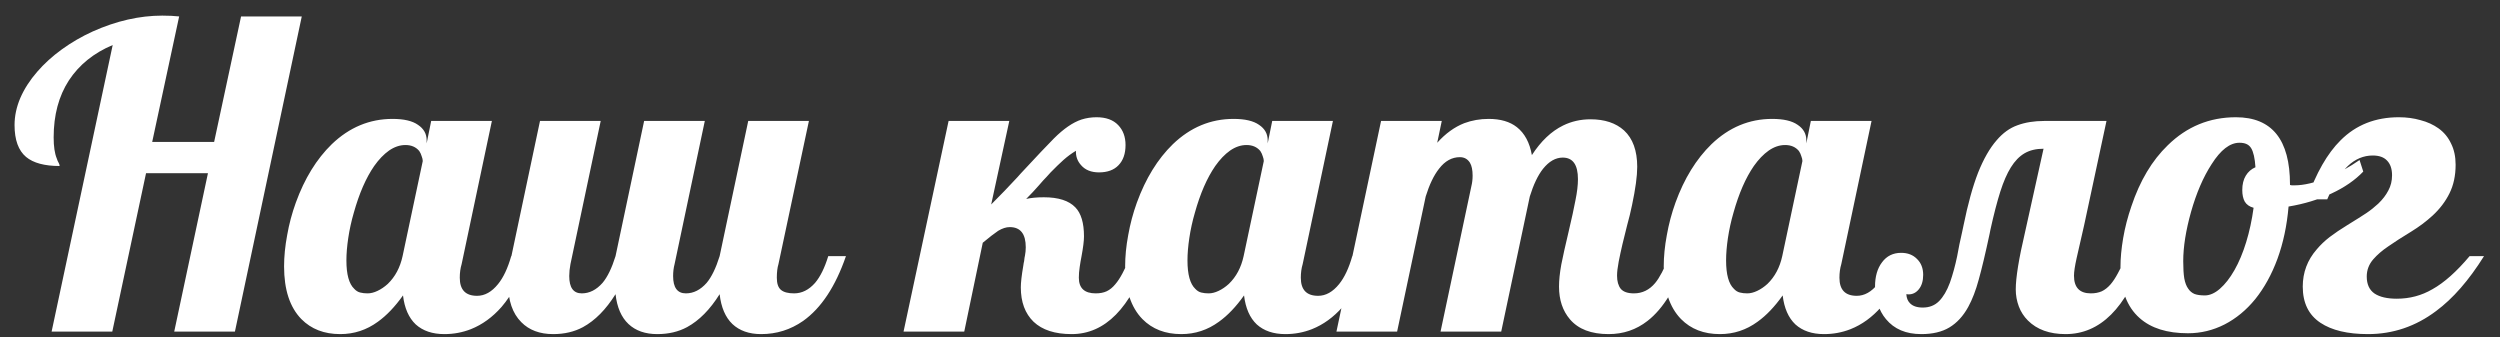 <?xml version="1.0" encoding="UTF-8"?> <svg xmlns="http://www.w3.org/2000/svg" width="89" height="12" viewBox="0 0 89 12" fill="none"><rect x="0" y="0" width="89" height="12" fill="#333333" stroke="none"/> <path d="M4.012 1.603C3.338 1.886 2.818 2.306 2.452 2.863C2.091 3.42 1.91 4.096 1.91 4.892C1.91 5.214 1.947 5.463 2.02 5.639C2.039 5.702 2.064 5.758 2.093 5.807C2.113 5.841 2.122 5.876 2.122 5.91C1.585 5.91 1.187 5.802 0.929 5.588C0.655 5.358 0.518 4.98 0.518 4.452C0.518 4.13 0.587 3.808 0.724 3.486C0.865 3.163 1.065 2.853 1.324 2.555C1.573 2.267 1.866 2.001 2.203 1.757C2.54 1.513 2.906 1.3 3.302 1.12C4.141 0.744 4.967 0.556 5.777 0.556C6.002 0.556 6.202 0.566 6.378 0.585L5.418 5.053H7.623L8.582 0.585H10.743L8.363 11.806H6.202L7.403 6.166H5.199L3.997 11.806H1.837L4.012 1.603ZM12.113 11.894C11.541 11.894 11.08 11.716 10.728 11.359C10.318 10.939 10.113 10.314 10.113 9.484C10.113 9.133 10.15 8.761 10.223 8.371C10.291 7.98 10.394 7.594 10.531 7.214C10.843 6.354 11.27 5.661 11.812 5.133C12.437 4.533 13.158 4.233 13.973 4.233C14.378 4.233 14.681 4.303 14.881 4.445C15.086 4.582 15.189 4.765 15.189 4.994V5.104L15.35 4.306H17.511L16.434 9.403C16.39 9.55 16.368 9.711 16.368 9.887C16.368 10.317 16.573 10.531 16.983 10.531C17.257 10.531 17.506 10.392 17.73 10.114C17.921 9.88 18.077 9.548 18.199 9.118H18.829C18.56 9.88 18.236 10.483 17.855 10.927C17.533 11.293 17.169 11.557 16.764 11.718C16.466 11.835 16.151 11.894 15.819 11.894C15.394 11.894 15.055 11.779 14.801 11.55C14.552 11.315 14.4 10.971 14.347 10.517C14.063 10.917 13.765 11.23 13.453 11.454C13.053 11.747 12.606 11.894 12.113 11.894ZM13.087 10.444C13.199 10.444 13.316 10.414 13.438 10.356C13.565 10.297 13.687 10.214 13.805 10.107C14.068 9.853 14.244 9.523 14.332 9.118L15.05 5.734C15.05 5.685 15.037 5.629 15.013 5.566C14.994 5.497 14.964 5.434 14.925 5.375C14.808 5.234 14.644 5.163 14.434 5.163C14.234 5.163 14.039 5.229 13.848 5.361C13.663 5.492 13.487 5.675 13.321 5.91C13.028 6.335 12.787 6.889 12.596 7.572C12.508 7.875 12.442 8.175 12.398 8.473C12.354 8.766 12.332 9.032 12.332 9.272C12.332 9.77 12.425 10.107 12.611 10.282C12.674 10.351 12.745 10.395 12.823 10.414C12.901 10.434 12.989 10.444 13.087 10.444ZM19.693 11.894C19.215 11.894 18.836 11.752 18.558 11.469C18.245 11.156 18.089 10.7 18.089 10.099C18.089 9.816 18.128 9.489 18.206 9.118L19.224 4.306H21.385L20.308 9.403C20.279 9.555 20.265 9.696 20.265 9.828C20.265 10.239 20.413 10.444 20.711 10.444C20.985 10.444 21.231 10.319 21.451 10.07C21.627 9.86 21.781 9.543 21.913 9.118L22.931 4.306H25.091L24.015 9.403C23.98 9.535 23.963 9.677 23.963 9.828C23.963 10.239 24.115 10.444 24.417 10.444C24.691 10.444 24.937 10.319 25.157 10.07C25.333 9.86 25.487 9.543 25.619 9.118L26.637 4.306H28.797L27.713 9.403C27.674 9.53 27.655 9.692 27.655 9.887C27.655 10.092 27.703 10.236 27.801 10.319C27.899 10.402 28.055 10.444 28.27 10.444C28.548 10.444 28.797 10.319 29.017 10.07C29.203 9.85 29.359 9.533 29.486 9.118H30.116C29.744 10.197 29.237 10.966 28.592 11.425C28.143 11.738 27.645 11.894 27.098 11.894C26.668 11.894 26.327 11.774 26.073 11.535C25.824 11.296 25.672 10.942 25.619 10.473C25.277 11.02 24.891 11.41 24.461 11.645C24.154 11.811 23.8 11.894 23.399 11.894C22.97 11.894 22.628 11.774 22.374 11.535C22.12 11.296 21.966 10.942 21.913 10.473C21.571 11.02 21.185 11.41 20.755 11.645C20.448 11.811 20.094 11.894 19.693 11.894ZM38.15 11.894C37.555 11.894 37.103 11.747 36.795 11.454C36.493 11.161 36.341 10.754 36.341 10.231C36.341 10.06 36.37 9.804 36.429 9.462C36.439 9.384 36.449 9.33 36.458 9.301C36.468 9.203 36.478 9.137 36.488 9.103C36.507 9.006 36.517 8.905 36.517 8.803C36.517 8.324 36.327 8.085 35.946 8.085C35.819 8.085 35.682 8.129 35.535 8.217L35.294 8.393L34.986 8.642L34.327 11.806H32.166L33.77 4.306H35.931L35.286 7.279C35.609 6.957 35.921 6.633 36.224 6.305L36.334 6.181C36.915 5.556 37.31 5.138 37.52 4.928C37.867 4.582 38.194 4.357 38.502 4.255C38.673 4.201 38.851 4.174 39.036 4.174C39.373 4.174 39.63 4.267 39.806 4.452C39.981 4.633 40.069 4.87 40.069 5.163C40.069 5.47 39.986 5.71 39.82 5.881C39.659 6.051 39.427 6.137 39.124 6.137C38.846 6.137 38.634 6.051 38.487 5.881C38.355 5.734 38.294 5.563 38.304 5.368C38.148 5.461 37.999 5.571 37.857 5.697C37.721 5.82 37.569 5.966 37.403 6.137L37.257 6.298C37.188 6.366 37.096 6.469 36.978 6.606C36.856 6.747 36.707 6.906 36.532 7.082C36.703 7.043 36.913 7.023 37.161 7.023C37.679 7.023 38.053 7.143 38.282 7.382C38.487 7.592 38.59 7.936 38.59 8.415C38.59 8.576 38.56 8.813 38.502 9.125C38.477 9.247 38.456 9.377 38.436 9.513C38.416 9.645 38.407 9.77 38.407 9.887C38.407 10.258 38.607 10.444 39.007 10.444C39.159 10.444 39.288 10.419 39.395 10.37C39.508 10.317 39.61 10.234 39.703 10.121C39.791 10.019 39.876 9.889 39.959 9.733C40.042 9.577 40.14 9.372 40.252 9.118H40.882C40.252 10.968 39.342 11.894 38.15 11.894ZM42.054 11.894C41.483 11.894 41.021 11.716 40.67 11.359C40.26 10.939 40.055 10.314 40.055 9.484C40.055 9.133 40.091 8.761 40.164 8.371C40.233 7.98 40.335 7.594 40.472 7.214C40.785 6.354 41.212 5.661 41.754 5.133C42.379 4.533 43.099 4.233 43.914 4.233C44.32 4.233 44.623 4.303 44.823 4.445C45.028 4.582 45.13 4.765 45.13 4.994V5.104L45.291 4.306H47.452L46.375 9.403C46.331 9.55 46.309 9.711 46.309 9.887C46.309 10.317 46.514 10.531 46.925 10.531C47.198 10.531 47.447 10.392 47.672 10.114C47.862 9.88 48.019 9.548 48.141 9.118H48.77C48.502 9.88 48.177 10.483 47.796 10.927C47.474 11.293 47.11 11.557 46.705 11.718C46.407 11.835 46.092 11.894 45.76 11.894C45.335 11.894 44.996 11.779 44.742 11.55C44.493 11.315 44.342 10.971 44.288 10.517C44.005 10.917 43.707 11.23 43.394 11.454C42.994 11.747 42.547 11.894 42.054 11.894ZM43.028 10.444C43.141 10.444 43.258 10.414 43.38 10.356C43.507 10.297 43.629 10.214 43.746 10.107C44.01 9.853 44.185 9.523 44.273 9.118L44.991 5.734C44.991 5.685 44.979 5.629 44.955 5.566C44.935 5.497 44.906 5.434 44.867 5.375C44.749 5.234 44.586 5.163 44.376 5.163C44.176 5.163 43.98 5.229 43.79 5.361C43.604 5.492 43.429 5.675 43.263 5.91C42.97 6.335 42.728 6.889 42.538 7.572C42.45 7.875 42.384 8.175 42.34 8.473C42.296 8.766 42.274 9.032 42.274 9.272C42.274 9.77 42.367 10.107 42.552 10.282C42.616 10.351 42.686 10.395 42.764 10.414C42.843 10.434 42.931 10.444 43.028 10.444ZM57.267 11.894C56.646 11.894 56.187 11.718 55.889 11.366C55.631 11.064 55.501 10.675 55.501 10.202C55.501 9.977 55.528 9.716 55.582 9.418C55.641 9.12 55.726 8.737 55.838 8.268C55.951 7.79 56.034 7.409 56.087 7.126C56.146 6.838 56.175 6.589 56.175 6.379C56.175 5.866 55.995 5.61 55.633 5.61C55.379 5.61 55.145 5.744 54.93 6.012C54.749 6.242 54.593 6.569 54.461 6.994L53.443 11.806H51.283L52.381 6.628C52.41 6.51 52.425 6.386 52.425 6.254C52.425 6.054 52.394 5.9 52.33 5.793C52.247 5.661 52.127 5.595 51.971 5.595C51.688 5.595 51.441 5.732 51.231 6.005C51.046 6.239 50.887 6.569 50.755 6.994L49.737 11.806H47.577L49.166 4.306H51.327L51.165 5.082C51.458 4.755 51.778 4.523 52.125 4.386C52.398 4.284 52.689 4.233 52.996 4.233C53.416 4.233 53.751 4.33 54 4.526C54.278 4.745 54.456 5.077 54.535 5.522C54.857 5.024 55.228 4.672 55.648 4.467C55.946 4.321 56.27 4.247 56.622 4.247C57.125 4.247 57.523 4.379 57.816 4.643C58.128 4.931 58.285 5.363 58.285 5.939C58.285 6.266 58.224 6.718 58.102 7.294C58.053 7.533 57.994 7.775 57.926 8.019C57.804 8.488 57.703 8.92 57.625 9.316C57.586 9.521 57.567 9.687 57.567 9.814C57.567 10.014 57.611 10.17 57.699 10.282C57.791 10.39 57.948 10.444 58.167 10.444C58.465 10.444 58.717 10.322 58.922 10.077C59.078 9.892 59.246 9.572 59.427 9.118H60.057C59.686 10.216 59.217 10.986 58.651 11.425C58.25 11.738 57.789 11.894 57.267 11.894ZM61.229 11.894C60.658 11.894 60.196 11.716 59.845 11.359C59.434 10.939 59.229 10.314 59.229 9.484C59.229 9.133 59.266 8.761 59.339 8.371C59.408 7.98 59.51 7.594 59.647 7.214C59.959 6.354 60.387 5.661 60.929 5.133C61.554 4.533 62.274 4.233 63.089 4.233C63.495 4.233 63.797 4.303 63.998 4.445C64.203 4.582 64.305 4.765 64.305 4.994V5.104L64.466 4.306H66.627L65.55 9.403C65.506 9.55 65.484 9.711 65.484 9.887C65.484 10.317 65.689 10.531 66.1 10.531C66.373 10.531 66.622 10.392 66.847 10.114C67.037 9.88 67.193 9.548 67.315 9.118H67.945C67.677 9.88 67.352 10.483 66.971 10.927C66.649 11.293 66.285 11.557 65.88 11.718C65.582 11.835 65.267 11.894 64.935 11.894C64.51 11.894 64.171 11.779 63.917 11.55C63.668 11.315 63.517 10.971 63.463 10.517C63.18 10.917 62.882 11.23 62.569 11.454C62.169 11.747 61.722 11.894 61.229 11.894ZM62.203 10.444C62.315 10.444 62.432 10.414 62.555 10.356C62.681 10.297 62.804 10.214 62.921 10.107C63.184 9.853 63.36 9.523 63.448 9.118L64.166 5.734C64.166 5.685 64.154 5.629 64.129 5.566C64.11 5.497 64.081 5.434 64.041 5.375C63.924 5.234 63.761 5.163 63.551 5.163C63.35 5.163 63.155 5.229 62.965 5.361C62.779 5.492 62.603 5.675 62.437 5.91C62.144 6.335 61.903 6.889 61.712 7.572C61.624 7.875 61.559 8.175 61.514 8.473C61.471 8.766 61.449 9.032 61.449 9.272C61.449 9.77 61.541 10.107 61.727 10.282C61.79 10.351 61.861 10.395 61.939 10.414C62.017 10.434 62.105 10.444 62.203 10.444ZM68.399 11.894C67.852 11.894 67.433 11.716 67.139 11.359C67.013 11.208 66.917 11.032 66.854 10.832C66.785 10.627 66.751 10.417 66.751 10.202C66.751 9.845 66.834 9.557 67 9.338C67.166 9.113 67.394 9.001 67.681 9.001C67.916 9.001 68.104 9.074 68.246 9.22C68.392 9.362 68.465 9.55 68.465 9.784C68.465 9.999 68.414 10.17 68.311 10.297C68.214 10.419 68.092 10.48 67.945 10.48C67.911 10.48 67.884 10.478 67.865 10.473C67.874 10.61 67.916 10.714 67.989 10.788C68.087 10.895 68.241 10.949 68.451 10.949C68.685 10.949 68.878 10.873 69.029 10.722C69.181 10.57 69.31 10.351 69.417 10.063C69.52 9.77 69.605 9.457 69.674 9.125C69.723 8.847 69.781 8.561 69.85 8.268L69.901 8.027C70.057 7.26 70.23 6.633 70.421 6.144C70.616 5.656 70.836 5.273 71.08 4.994C71.3 4.736 71.546 4.557 71.82 4.46C72.098 4.357 72.418 4.306 72.779 4.306H74.991L74.193 8.027L73.929 9.184C73.866 9.467 73.834 9.677 73.834 9.814C73.834 10.234 74.034 10.444 74.434 10.444C74.581 10.444 74.71 10.419 74.823 10.37C74.935 10.317 75.04 10.234 75.138 10.121C75.225 10.019 75.311 9.889 75.394 9.733C75.482 9.577 75.582 9.372 75.694 9.118H76.324C75.694 10.968 74.764 11.894 73.534 11.894C72.962 11.894 72.516 11.733 72.193 11.41C72.052 11.269 71.944 11.103 71.871 10.912C71.798 10.717 71.761 10.514 71.761 10.304C71.761 9.884 71.871 9.206 72.091 8.268L72.75 5.295C72.486 5.295 72.262 5.348 72.076 5.456C71.891 5.563 71.727 5.732 71.585 5.961C71.449 6.181 71.324 6.466 71.212 6.818C71.1 7.17 70.982 7.621 70.86 8.173L70.831 8.32C70.68 9.028 70.55 9.572 70.443 9.953C70.34 10.334 70.216 10.658 70.069 10.927C69.889 11.254 69.664 11.498 69.395 11.659C69.132 11.816 68.8 11.894 68.399 11.894ZM77.891 11.864C77.149 11.864 76.576 11.684 76.17 11.322C75.716 10.922 75.489 10.314 75.489 9.499C75.489 9.191 75.521 8.852 75.584 8.481C75.648 8.105 75.746 7.726 75.877 7.345C76.18 6.437 76.612 5.712 77.174 5.17C77.852 4.506 78.66 4.174 79.598 4.174C80.882 4.174 81.524 4.972 81.524 6.569V6.584C81.554 6.593 81.578 6.598 81.598 6.598H81.685C82.017 6.598 82.41 6.506 82.865 6.32C83.265 6.154 83.644 5.946 84 5.697L84.132 6.108C83.839 6.415 83.46 6.676 82.996 6.891C82.537 7.106 82.03 7.26 81.473 7.353C81.415 8.031 81.283 8.652 81.078 9.213C80.873 9.77 80.609 10.248 80.287 10.649C79.969 11.039 79.605 11.339 79.195 11.55C78.785 11.759 78.35 11.864 77.891 11.864ZM78.492 10.517C78.668 10.517 78.846 10.439 79.027 10.282C79.212 10.121 79.386 9.899 79.547 9.616C79.708 9.333 79.847 9.001 79.964 8.62C80.081 8.239 80.169 7.831 80.228 7.397C80.081 7.358 79.977 7.284 79.913 7.177C79.854 7.07 79.825 6.933 79.825 6.767C79.825 6.562 79.867 6.391 79.95 6.254C80.033 6.117 80.147 6.017 80.294 5.954C80.274 5.636 80.223 5.409 80.14 5.273C80.096 5.204 80.04 5.155 79.972 5.126C79.908 5.097 79.825 5.082 79.723 5.082C79.386 5.082 79.056 5.336 78.734 5.844C78.436 6.303 78.192 6.869 78.001 7.543C77.816 8.202 77.723 8.788 77.723 9.301C77.723 9.55 77.735 9.753 77.76 9.909C77.789 10.065 77.835 10.187 77.899 10.275C77.957 10.363 78.033 10.427 78.126 10.466C78.219 10.5 78.341 10.517 78.492 10.517ZM84.3 11.894C83.573 11.894 83.009 11.759 82.608 11.491C82.188 11.213 81.978 10.783 81.978 10.202C81.978 9.699 82.144 9.257 82.477 8.876C82.608 8.72 82.762 8.573 82.938 8.437C83.119 8.3 83.329 8.158 83.568 8.012C83.871 7.826 84.095 7.685 84.242 7.587C84.393 7.485 84.535 7.372 84.666 7.25C84.823 7.099 84.942 6.943 85.025 6.781C85.113 6.62 85.157 6.44 85.157 6.239C85.157 6.015 85.099 5.841 84.981 5.719C84.869 5.597 84.698 5.536 84.469 5.536C84.141 5.536 83.846 5.661 83.582 5.91C83.324 6.159 83.079 6.554 82.85 7.096H82.125C82.452 6.164 82.852 5.463 83.326 4.994C83.873 4.447 84.564 4.174 85.399 4.174C85.672 4.174 85.929 4.208 86.168 4.277C86.412 4.34 86.627 4.438 86.812 4.57C87.008 4.711 87.157 4.892 87.259 5.112C87.367 5.326 87.42 5.578 87.42 5.866C87.42 6.252 87.347 6.591 87.201 6.884C87.059 7.172 86.859 7.436 86.6 7.675C86.371 7.885 86.117 8.075 85.838 8.246C85.501 8.451 85.228 8.627 85.018 8.774C84.808 8.915 84.632 9.067 84.491 9.228C84.334 9.408 84.256 9.613 84.256 9.843C84.256 10.121 84.349 10.324 84.535 10.451C84.72 10.573 84.984 10.634 85.326 10.634C85.785 10.634 86.207 10.522 86.593 10.297C87.013 10.063 87.454 9.67 87.918 9.118H88.431C87.894 9.977 87.325 10.629 86.725 11.073C85.997 11.62 85.189 11.894 84.3 11.894Z" fill="white"></path> </svg> 